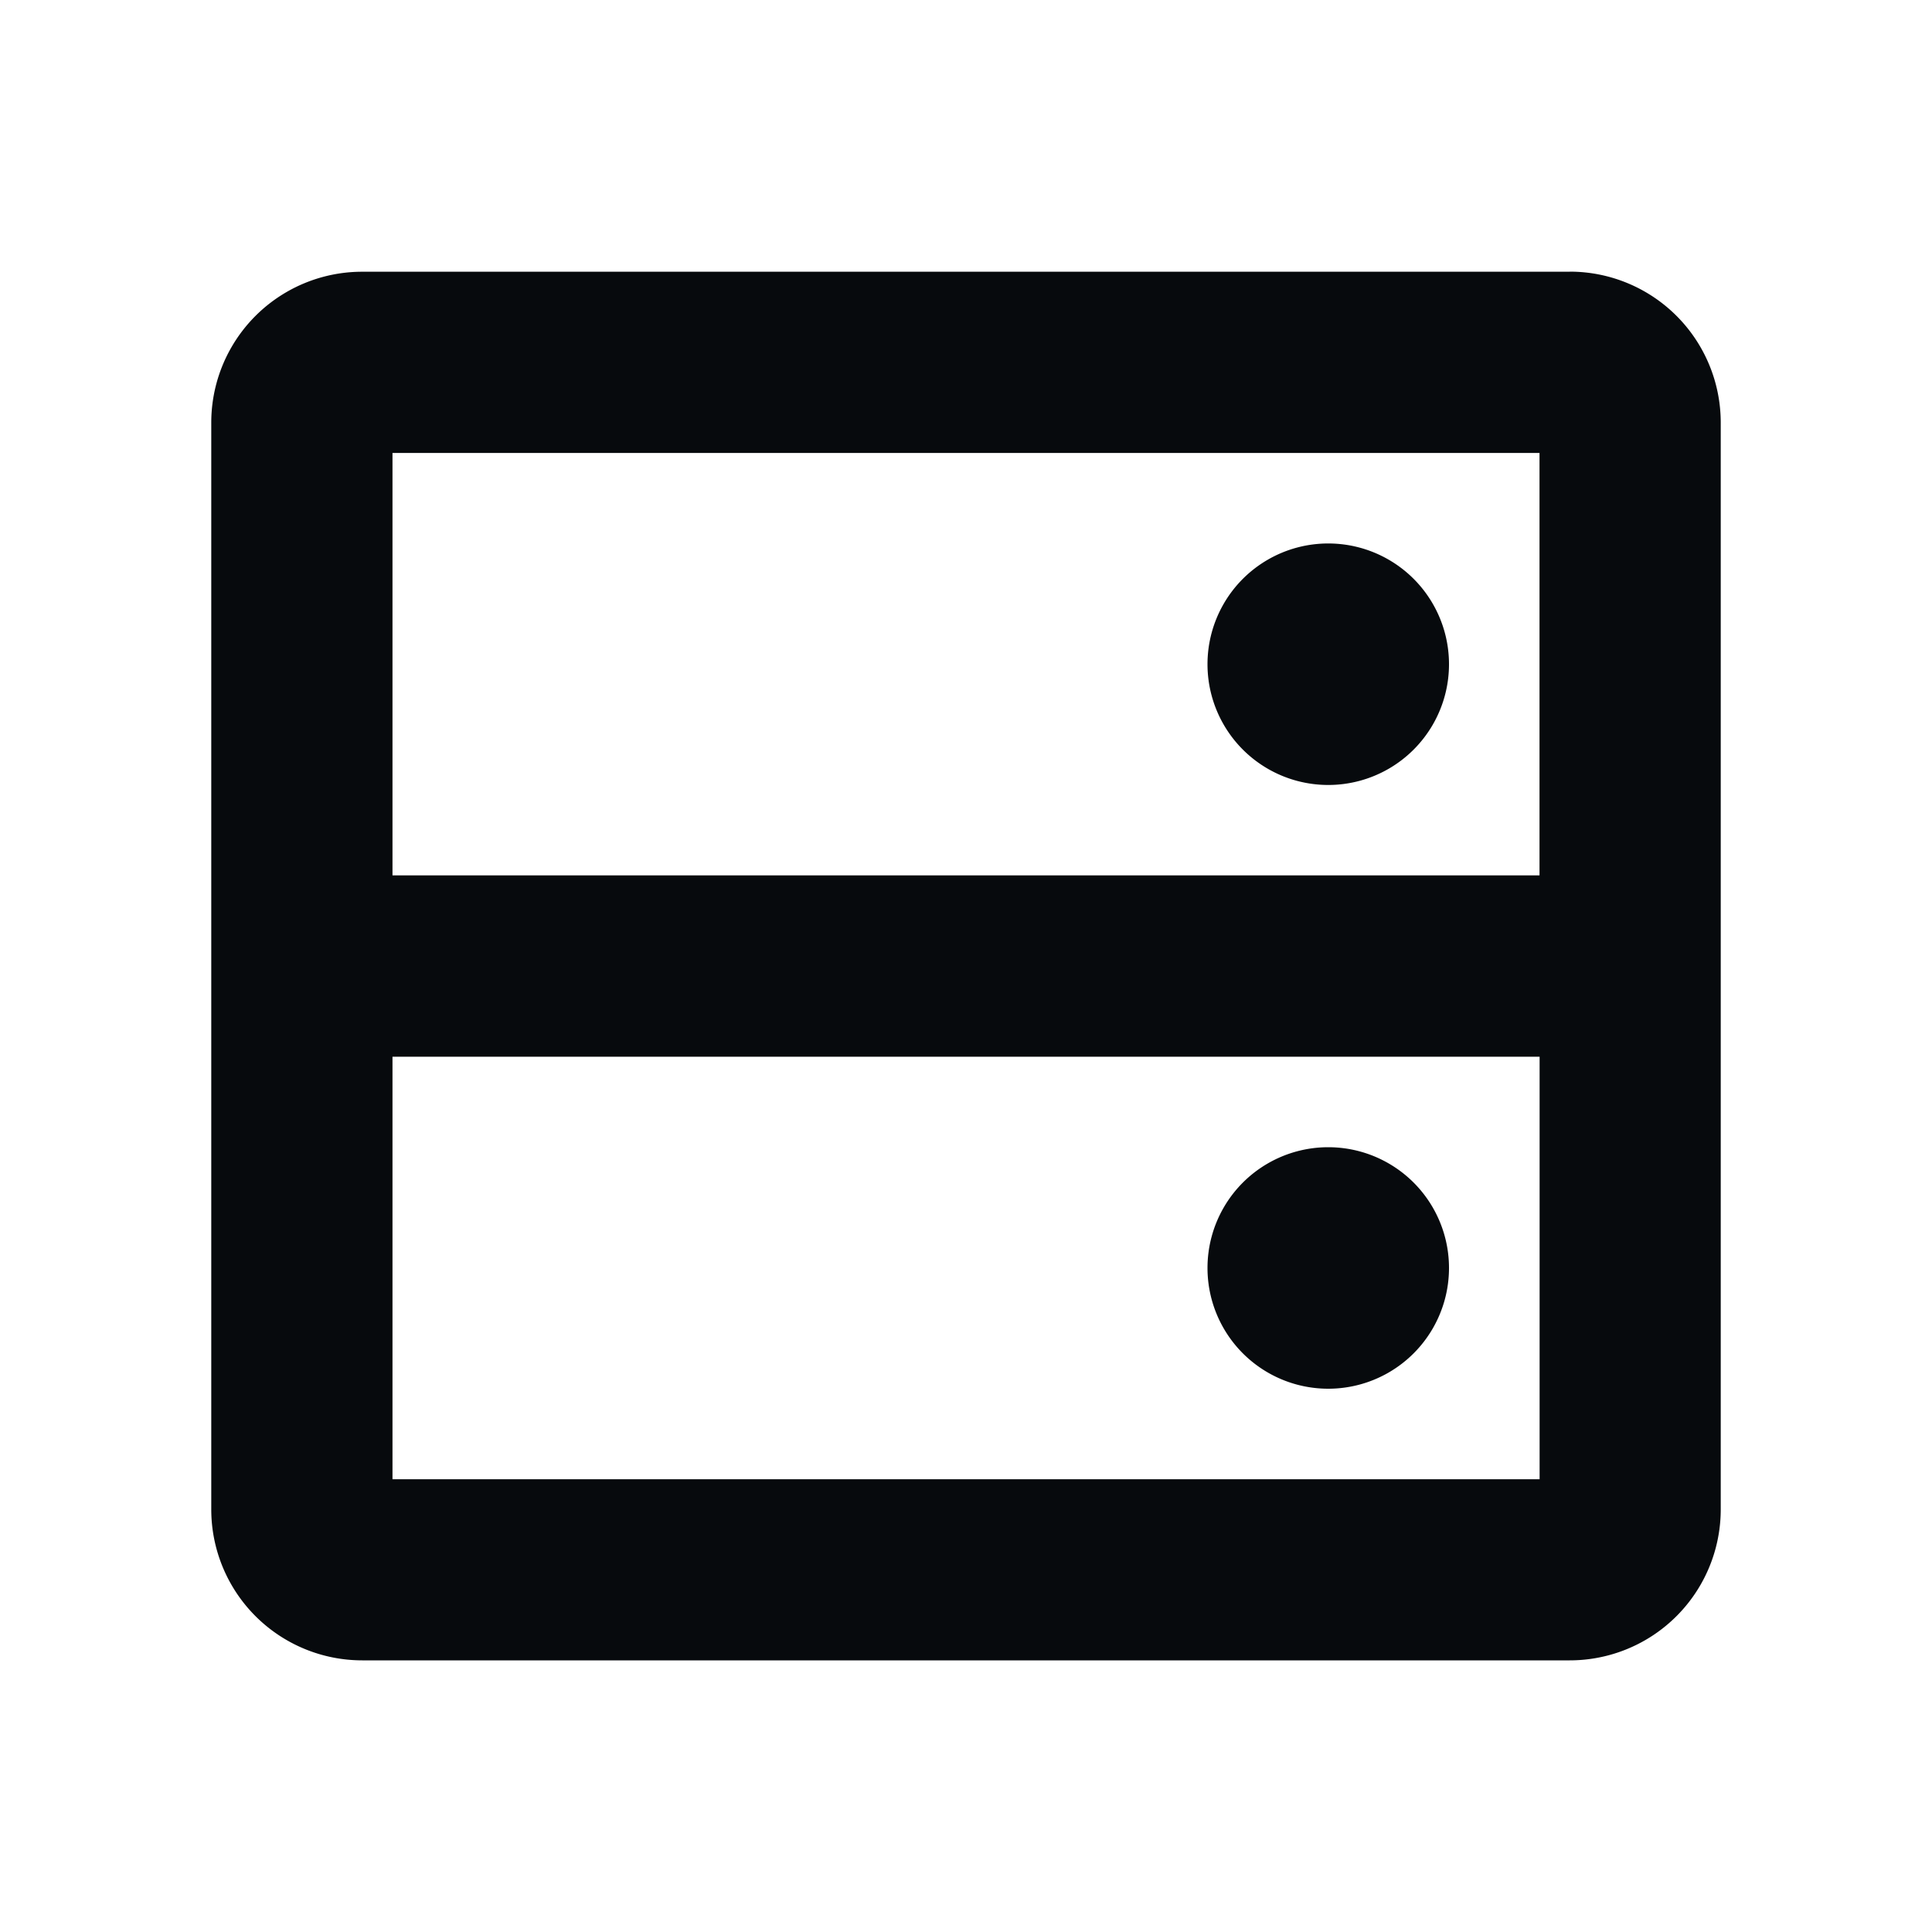 <svg width="20" height="20" fill="none" xmlns="http://www.w3.org/2000/svg"><path d="M16.25 2.813H3.75a1.562 1.562 0 00-1.563 1.562v11.25a1.563 1.563 0 001.563 1.563h12.5a1.563 1.563 0 001.563-1.563V4.375a1.563 1.563 0 00-1.563-1.563zm-.313 1.874v4.375H4.063V4.689h11.875zM4.063 15.313v-4.374h11.875v4.374H4.062zM12.5 6.876a1.25 1.25 0 112.5 0 1.25 1.25 0 01-2.5 0zm2.5 6.25a1.25 1.25 0 11-2.5 0 1.25 1.25 0 012.5 0z" fill="#070A0D"/></svg>